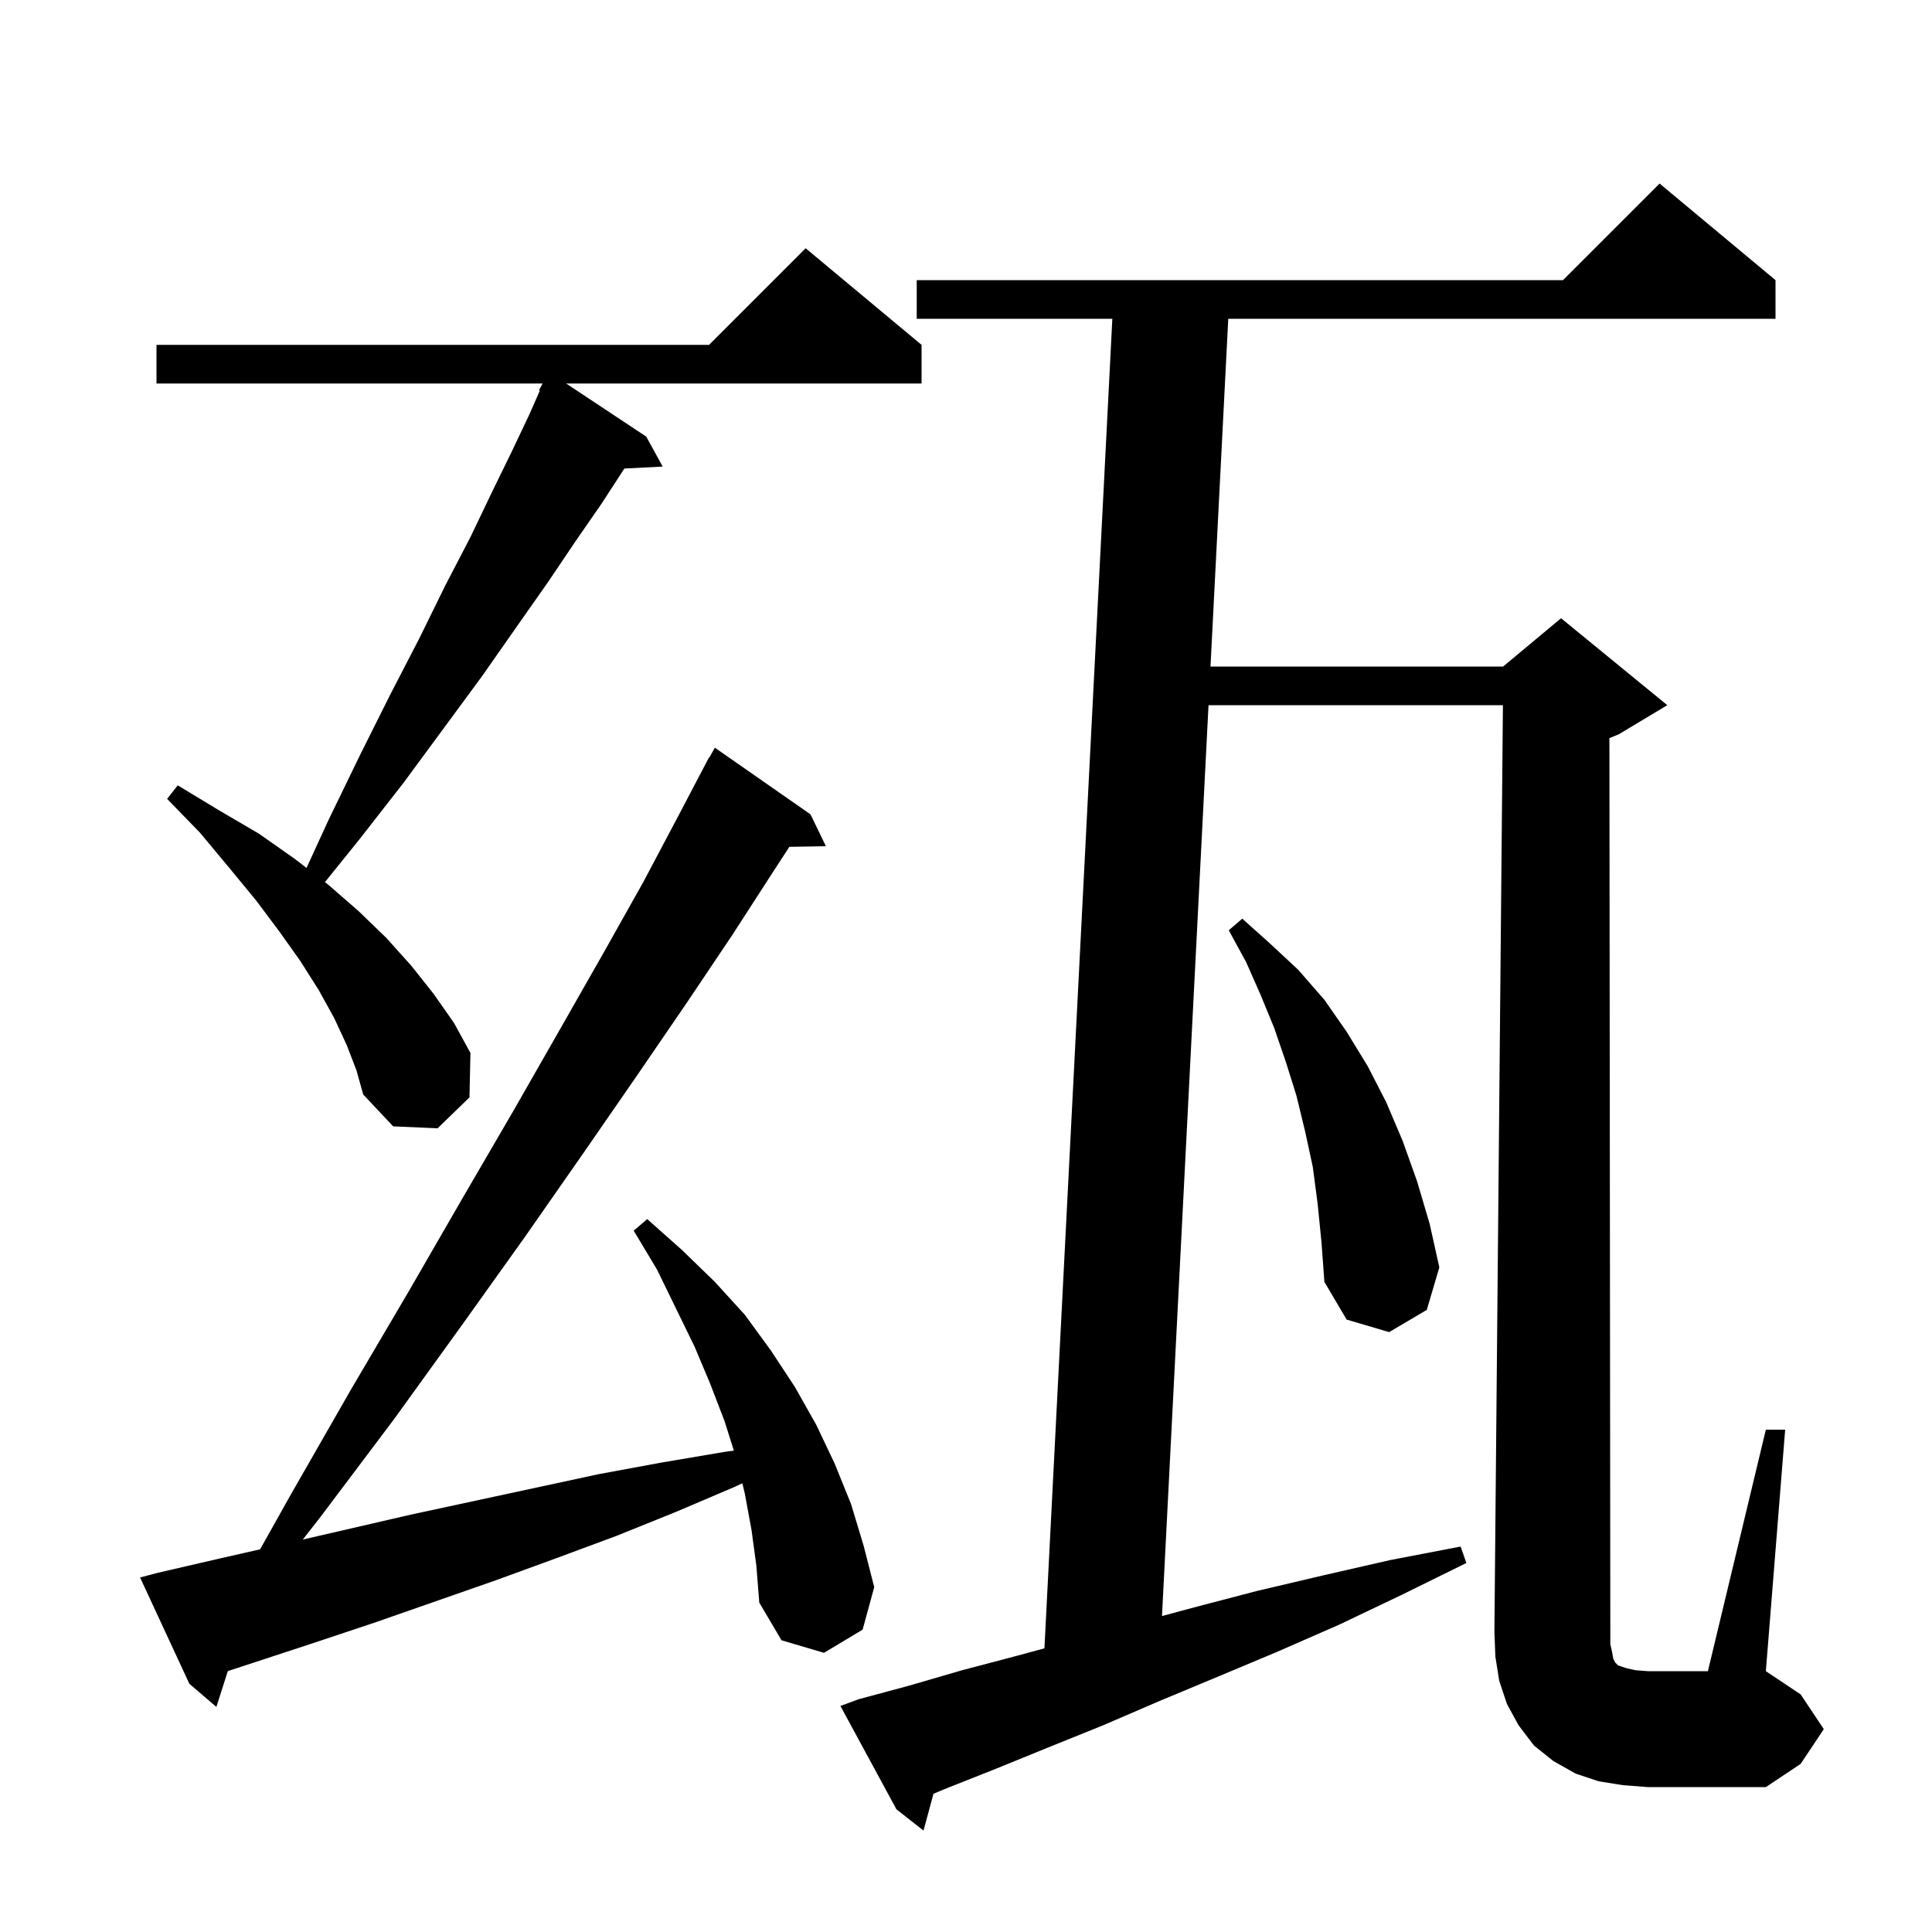 <svg xmlns="http://www.w3.org/2000/svg" xmlns:xlink="http://www.w3.org/1999/xlink" version="1.1" baseProfile="full" viewBox="0 0 200 200" width="200" height="200"><g fill="currentColor"><path d="M 166.9 171.1 L 167.0 171.7 L 167.2 172.1 L 167.5 172.4 L 168.4 172.7 L 169.3 172.9 L 170.6 173.0 L 176.8 173.0 L 182.8 148.0 L 184.8 148.0 L 182.8 173.0 L 186.4 175.4 L 188.8 179.0 L 186.4 182.6 L 182.8 185.0 L 170.6 185.0 L 168.0 184.8 L 165.5 184.4 L 163.1 183.6 L 160.8 182.3 L 158.8 180.7 L 157.2 178.6 L 156.0 176.4 L 155.2 174.0 L 154.8 171.5 L 154.7 168.9 L 155.582 73.0 L 125.106 73.0 L 120.289 167.293 L 123.6 166.4 L 130.1 164.7 L 136.9 163.1 L 143.9 161.5 L 151.2 160.1 L 151.8 161.8 L 145.1 165.1 L 138.6 168.2 L 132.2 171.0 L 126.0 173.6 L 120.0 176.1 L 114.2 178.6 L 108.5 180.9 L 103.1 183.1 L 97.8 185.2 L 96.634 185.69 L 95.6 189.5 L 92.8 187.3 L 87.0 176.6 L 88.9 175.9 L 94.1 174.5 L 99.6 172.9 L 105.3 171.4 L 108.119 170.636 L 115.149 33.0 L 94.9 33.0 L 94.9 29.0 L 161.8 29.0 L 171.8 19.0 L 183.8 29.0 L 183.8 33.0 L 127.149 33.0 L 125.31 69.0 L 155.6 69.0 L 161.6 64.0 L 172.6 73.0 L 167.6 76.0 L 166.605 76.415 L 166.7 169.0 L 166.7 170.2 Z M 77.8 158.4 L 77.1 154.6 L 76.845 153.552 L 76.1 153.9 L 70.0 156.5 L 63.8 159.0 L 57.6 161.3 L 51.3 163.6 L 38.7 168.0 L 32.4 170.1 L 23.582 172.993 L 22.4 176.7 L 19.6 174.3 L 14.5 163.3 L 16.4 162.8 L 22.9 161.3 L 26.927 160.385 L 30.0 154.9 L 36.3 143.9 L 42.3 133.7 L 47.9 124.0 L 53.2 114.9 L 58.0 106.5 L 62.5 98.6 L 66.6 91.3 L 70.2 84.5 L 73.4 78.4 L 73.434 78.419 L 74.0 77.4 L 83.9 84.3 L 85.5 87.6 L 81.713 87.664 L 80.0 90.3 L 75.8 96.8 L 71.1 103.8 L 65.9 111.4 L 60.3 119.5 L 54.3 128.1 L 47.8 137.2 L 40.8 146.9 L 33.2 157.0 L 31.346 159.374 L 42.5 156.8 L 62.0 152.6 L 68.5 151.4 L 75.0 150.3 L 75.969 150.168 L 75.0 147.1 L 73.5 143.2 L 71.9 139.4 L 70.0 135.5 L 68.0 131.4 L 65.6 127.4 L 67.0 126.2 L 70.6 129.4 L 74.0 132.7 L 77.1 136.1 L 79.8 139.8 L 82.3 143.6 L 84.5 147.5 L 86.4 151.5 L 88.1 155.7 L 89.4 160.0 L 90.5 164.3 L 89.3 168.7 L 85.3 171.1 L 80.9 169.8 L 78.6 165.9 L 78.3 162.1 Z M 136.4 124.6 L 135.9 120.8 L 135.1 117.1 L 134.2 113.4 L 133.1 109.9 L 131.9 106.4 L 130.5 103.0 L 129.0 99.6 L 127.2 96.3 L 128.6 95.1 L 131.5 97.7 L 134.4 100.4 L 137.1 103.5 L 139.4 106.8 L 141.6 110.4 L 143.5 114.1 L 145.2 118.1 L 146.7 122.3 L 148.0 126.7 L 149.0 131.2 L 147.7 135.6 L 143.8 137.9 L 139.4 136.6 L 137.1 132.7 L 136.8 128.6 Z M 35.9 108.2 L 34.6 105.4 L 33.0 102.5 L 31.1 99.5 L 28.9 96.4 L 26.5 93.2 L 23.7 89.8 L 20.7 86.2 L 17.3 82.7 L 18.4 81.3 L 22.7 83.9 L 26.8 86.3 L 30.5 88.9 L 31.731 89.85 L 34.0 84.9 L 37.3 78.1 L 40.4 71.9 L 43.4 66.1 L 46.1 60.6 L 48.7 55.6 L 50.9 51.0 L 53.0 46.7 L 54.8 42.9 L 55.886 40.437 L 55.8 40.4 L 56.168 39.7 L 16.2 39.7 L 16.2 35.7 L 73.4 35.7 L 83.4 25.7 L 95.4 35.7 L 95.4 39.7 L 58.609 39.7 L 66.9 45.2 L 68.6 48.3 L 64.634 48.502 L 62.3 52.1 L 59.6 56.0 L 56.7 60.3 L 53.4 65.0 L 49.9 70.0 L 46.0 75.3 L 41.8 81.0 L 37.2 86.9 L 33.636 91.319 L 34.0 91.6 L 37.1 94.3 L 40.0 97.1 L 42.6 100.0 L 44.9 102.9 L 47.0 105.9 L 48.7 109.0 L 48.6 113.6 L 45.3 116.8 L 40.7 116.6 L 37.6 113.3 L 36.9 110.8 Z "/></g></svg>